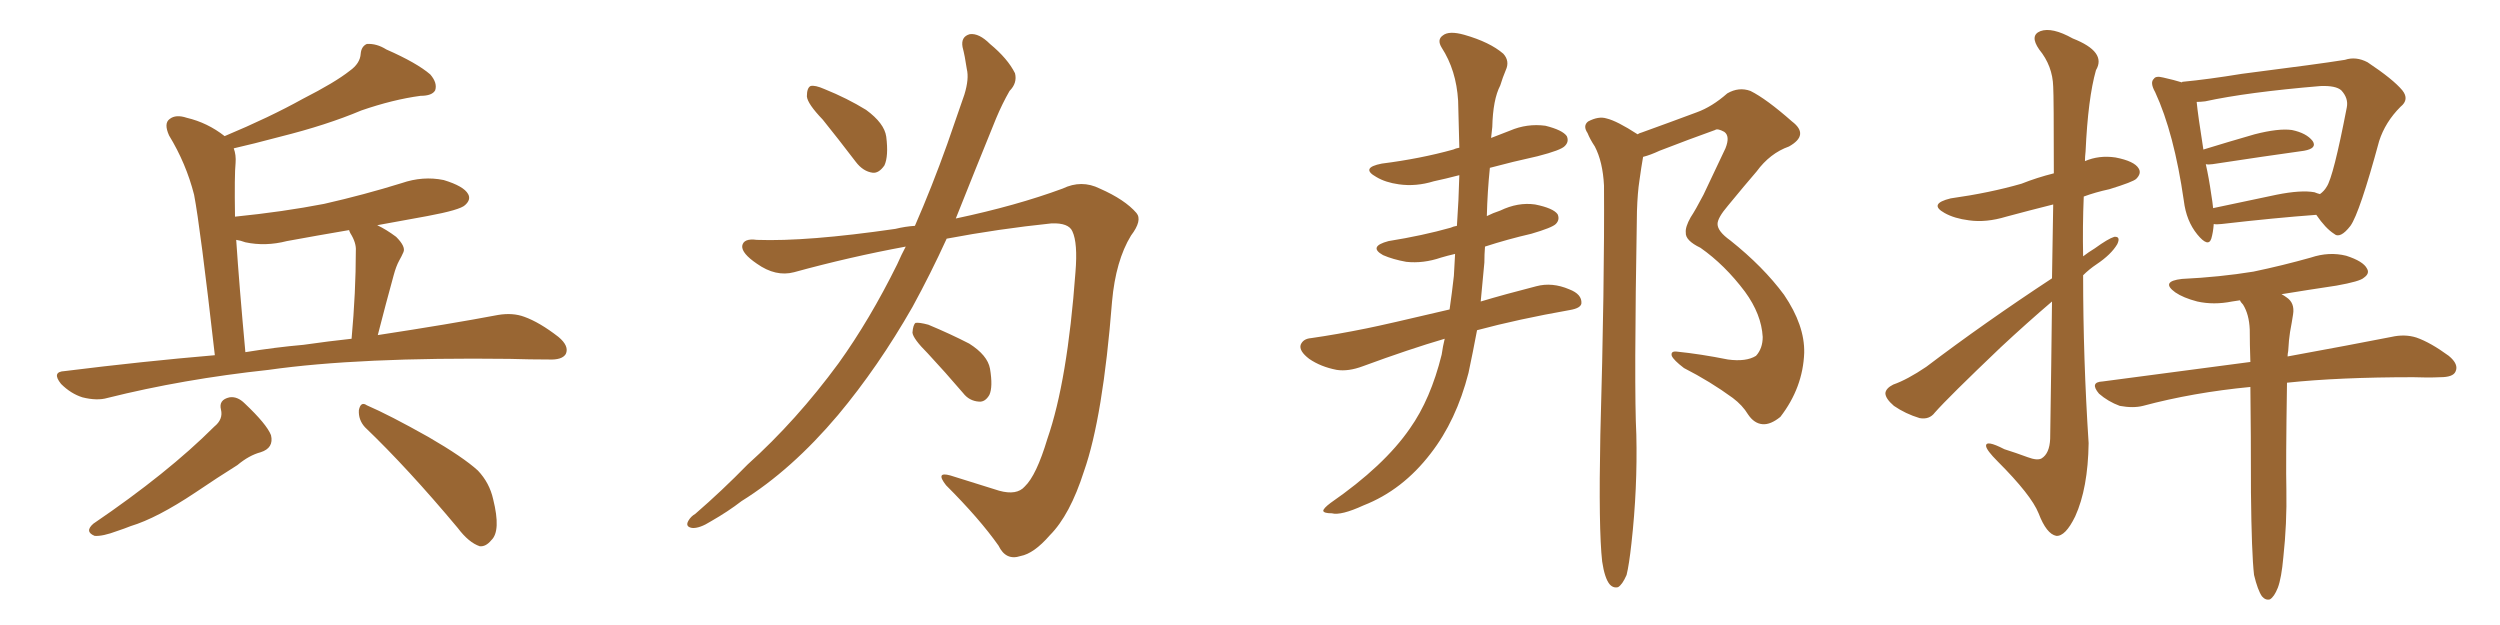 <svg xmlns="http://www.w3.org/2000/svg" xmlns:xlink="http://www.w3.org/1999/xlink" width="600" height="150"><path fill="#996633" padding="10" d="M51.56 85.25L51.56 85.25Q48.05 54.35 46.58 46.73L46.58 46.73Q44.68 39.26 40.58 32.52L40.58 32.52Q39.26 29.59 40.72 28.56L40.72 28.56Q42.19 27.39 44.82 28.27L44.82 28.27Q49.80 29.44 53.91 32.67L53.91 32.67Q64.75 28.13 72.66 23.73L72.66 23.73Q80.42 19.78 83.94 16.99L83.94 16.99Q86.43 15.23 86.57 12.89L86.57 12.89Q86.72 11.13 88.04 10.55L88.04 10.55Q90.38 10.40 92.72 11.87L92.72 11.87Q100.05 15.09 103.27 17.87L103.27 17.87Q105.03 19.92 104.44 21.68L104.44 21.68Q103.71 23.00 100.93 23.00L100.93 23.00Q94.34 23.88 86.72 26.51L86.72 26.51Q78.37 30.03 67.24 32.81L67.24 32.81Q60.64 34.57 56.10 35.60L56.10 35.60Q56.69 37.21 56.54 39.11L56.54 39.11Q56.25 41.89 56.40 52.00L56.40 52.00Q67.97 50.83 77.78 48.93L77.78 48.93Q87.45 46.73 96.39 43.95L96.39 43.95Q101.51 42.19 106.49 43.21L106.49 43.21Q111.33 44.68 112.35 46.58L112.35 46.58Q113.09 47.90 111.62 49.22L111.62 49.22Q110.45 50.39 102.54 51.86L102.54 51.86Q95.95 53.03 90.53 54.05L90.53 54.05Q92.72 55.08 95.07 56.84L95.07 56.84Q97.41 59.18 96.83 60.50L96.83 60.50Q96.39 61.52 95.80 62.55L95.80 62.55Q95.07 63.87 94.48 66.06L94.48 66.06Q92.58 72.95 90.67 80.42L90.67 80.42Q107.96 77.78 119.53 75.59L119.53 75.59Q123.05 75 125.83 76.03L125.83 76.03Q129.49 77.34 134.03 80.86L134.03 80.86Q136.67 83.06 135.79 84.96L135.79 84.96Q134.91 86.43 131.69 86.28L131.69 86.28Q127.29 86.28 122.31 86.13L122.31 86.13Q86.13 85.69 64.45 88.77L64.45 88.77Q43.95 90.97 25.78 95.51L25.78 95.51Q23.29 96.24 19.78 95.36L19.78 95.36Q16.99 94.48 14.65 92.14L14.65 92.14Q12.30 89.21 15.53 89.06L15.53 89.06Q34.28 86.72 51.56 85.25ZM72.80 82.76L72.80 82.76Q78.96 81.88 84.38 81.30L84.38 81.30Q85.40 70.02 85.40 60.21L85.40 60.21Q85.55 58.30 84.08 55.96L84.08 55.96Q83.79 55.37 83.79 55.22L83.79 55.22Q76.03 56.54 68.85 57.86L68.85 57.86Q63.72 59.18 58.89 58.15L58.89 58.15Q57.71 57.71 56.69 57.57L56.69 57.57Q57.42 68.55 58.89 84.52L58.89 84.52Q66.06 83.35 72.80 82.76ZM51.42 102.39L51.42 102.39Q53.61 100.63 53.03 98.29L53.03 98.29Q52.44 95.95 55.08 95.36L55.08 95.36Q56.98 95.07 58.74 96.83L58.74 96.83Q64.01 101.81 65.04 104.44L65.04 104.44Q65.77 107.52 62.55 108.54L62.55 108.54Q59.77 109.28 56.98 111.62L56.98 111.62Q52.29 114.55 46.88 118.21L46.88 118.21Q37.65 124.37 31.35 126.27L31.35 126.27Q29.88 126.86 28.13 127.44L28.13 127.44Q24.61 128.76 22.71 128.61L22.71 128.61Q20.21 127.59 22.41 125.68L22.41 125.68Q40.28 113.53 51.42 102.39ZM87.60 102.54L87.60 102.54L87.60 102.54Q85.99 100.78 86.13 98.44L86.13 98.44Q86.57 96.24 88.04 97.27L88.04 97.27Q93.46 99.61 102.83 104.88L102.83 104.88Q111.18 109.72 114.70 112.94L114.70 112.94Q117.48 115.87 118.36 119.82L118.36 119.82Q120.26 127.44 117.92 129.64L117.92 129.64Q116.60 131.25 115.14 131.10L115.14 131.10Q112.50 130.22 109.86 126.71L109.86 126.71Q97.85 112.35 87.60 102.54ZM197.46 28.71L197.46 28.71Q193.80 24.90 193.65 23.14L193.65 23.14Q193.65 21.09 194.53 20.65L194.53 20.65Q195.56 20.36 197.90 21.39L197.90 21.39Q203.32 23.58 207.86 26.37L207.86 26.37Q212.26 29.59 212.70 32.81L212.70 32.81Q213.28 37.50 212.26 39.70L212.26 39.70Q210.94 41.60 209.47 41.46L209.47 41.46Q207.13 41.16 205.37 38.82L205.37 38.82Q201.12 33.25 197.46 28.71ZM219.58 54.20L219.58 54.20Q223.68 44.82 227.34 34.57L227.34 34.57Q229.54 28.13 231.45 22.71L231.45 22.71Q232.62 18.90 232.03 16.55L232.03 16.55Q231.59 13.48 231.01 11.28L231.01 11.28Q230.57 8.79 232.76 8.20L232.76 8.20Q234.96 7.91 237.60 10.55L237.60 10.55Q241.85 14.06 243.60 17.58L243.60 17.58Q244.19 19.92 242.29 21.83L242.29 21.83Q240.53 24.90 239.06 28.42L239.06 28.42Q236.72 34.13 234.08 40.72L234.08 40.72Q231.74 46.58 229.39 52.44L229.39 52.44Q243.90 49.37 255.03 45.26L255.03 45.26Q259.57 43.07 263.96 45.26L263.96 45.26Q269.97 47.90 272.75 51.12L272.75 51.12Q274.22 52.88 271.44 56.54L271.44 56.54Q267.77 62.55 266.89 72.36L266.89 72.36Q264.70 100.20 260.16 113.09L260.16 113.09Q256.79 123.63 251.95 128.47L251.95 128.47Q248.14 132.86 244.92 133.45L244.92 133.45Q241.41 134.62 239.65 130.96L239.65 130.96Q235.11 124.51 227.05 116.46L227.05 116.46Q224.41 113.09 228.08 114.11L228.08 114.11Q233.64 115.87 239.79 117.77L239.79 117.77Q244.04 118.95 245.95 116.75L245.95 116.75Q248.73 114.11 251.37 105.32L251.37 105.32Q256.20 91.41 258.11 65.33L258.11 65.33Q258.69 58.30 257.37 55.52L257.37 55.52Q256.49 53.47 252.39 53.61L252.39 53.61Q239.65 54.93 227.20 57.28L227.20 57.28Q223.39 65.63 218.99 73.68L218.99 73.68Q210.79 88.04 201.12 99.61L201.12 99.61Q189.99 112.79 177.98 120.26L177.98 120.26Q174.76 122.75 170.65 125.10L170.65 125.10Q167.87 126.86 166.11 126.71L166.11 126.71Q164.36 126.42 165.23 124.95L165.23 124.95Q165.82 123.93 166.85 123.34L166.85 123.34Q173.29 117.77 179.44 111.47L179.44 111.47Q191.16 100.93 201.27 87.16L201.27 87.16Q208.74 76.76 215.33 63.43L215.33 63.43Q216.36 61.08 217.38 59.18L217.38 59.18Q203.91 61.67 190.58 65.33L190.58 65.33Q186.18 66.50 181.64 63.28L181.64 63.28Q177.98 60.79 178.13 59.03L178.13 59.03Q178.42 57.13 181.64 57.57L181.64 57.57Q193.65 58.01 214.89 54.93L214.89 54.93Q217.24 54.35 219.58 54.20ZM222.66 84.81L222.66 84.81L222.66 84.81Q219.14 81.30 218.99 79.83L218.99 79.83Q219.14 77.93 219.73 77.49L219.73 77.49Q220.61 77.34 222.80 77.93L222.80 77.93Q228.08 80.13 232.62 82.47L232.62 82.47Q237.01 85.25 237.60 88.48L237.60 88.48Q238.33 92.87 237.45 94.78L237.45 94.78Q236.43 96.53 234.96 96.39L234.96 96.39Q232.62 96.24 231.15 94.34L231.15 94.34Q226.76 89.21 222.66 84.81ZM346.73 81.30L346.73 81.30Q338.23 83.79 327.10 87.89L327.10 87.89Q323.58 89.21 320.80 88.77L320.80 88.77Q316.99 88.04 314.21 86.13L314.21 86.13Q311.72 84.23 312.16 82.76L312.16 82.76Q312.74 81.30 314.65 81.15L314.65 81.15Q320.80 80.27 327.98 78.81L327.98 78.81Q332.37 77.93 347.90 74.27L347.90 74.27Q348.49 70.17 348.93 66.21L348.93 66.21Q349.07 63.57 349.22 60.94L349.22 60.94Q347.31 61.38 345.85 61.82L345.85 61.82Q341.60 63.28 337.50 62.84L337.50 62.84Q334.28 62.26 331.93 61.23L331.93 61.23Q328.27 59.18 333.25 57.86L333.25 57.86Q341.46 56.54 348.19 54.64L348.19 54.64Q348.78 54.35 349.66 54.20L349.66 54.20Q350.10 47.90 350.24 42.04L350.24 42.04Q346.88 42.92 344.09 43.51L344.09 43.51Q339.84 44.82 335.74 44.24L335.74 44.24Q332.52 43.80 330.32 42.48L330.32 42.48Q326.37 40.28 331.64 39.26L331.64 39.26Q340.87 38.09 348.78 35.89L348.78 35.89Q349.37 35.60 350.24 35.45L350.24 35.45Q350.10 29.59 349.95 24.17L349.95 24.17Q349.51 16.85 346.00 11.43L346.00 11.43Q344.82 9.52 346.29 8.50L346.29 8.50Q347.75 7.32 351.42 8.35L351.42 8.35Q357.57 10.11 360.79 12.89L360.79 12.89Q362.40 14.65 361.38 16.85L361.38 16.85Q360.64 18.60 360.06 20.51L360.06 20.51Q358.30 23.88 358.15 30.47L358.15 30.47Q358.01 31.64 357.86 33.11L357.86 33.11Q360.06 32.23 362.40 31.35L362.40 31.35Q366.50 29.59 370.90 30.18L370.90 30.18Q375 31.20 376.03 32.67L376.03 32.67Q376.61 33.98 375.59 35.01L375.59 35.01Q374.71 36.04 368.99 37.50L368.99 37.50Q362.99 38.82 357.57 40.28L357.57 40.28Q356.98 46.00 356.84 51.86L356.84 51.86Q358.30 51.12 360.06 50.54L360.06 50.54Q364.31 48.49 368.41 49.07L368.41 49.07Q372.80 49.95 373.83 51.42L373.83 51.42Q374.41 52.73 373.39 53.76L373.39 53.76Q372.51 54.64 367.53 56.10L367.53 56.10Q361.82 57.42 356.40 59.18L356.40 59.18Q356.25 61.08 356.25 62.99L356.25 62.99Q355.81 67.82 355.37 72.36L355.37 72.36Q361.23 70.61 368.70 68.70L368.70 68.70Q372.51 67.68 376.61 69.43L376.61 69.43Q379.69 70.61 379.54 72.80L379.54 72.80Q379.39 73.97 376.76 74.41L376.76 74.41Q364.31 76.61 354.49 79.25L354.49 79.25Q353.47 84.67 352.44 89.50L352.44 89.50Q349.51 100.93 343.36 108.84L343.36 108.84Q336.62 117.63 327.25 121.29L327.25 121.29Q321.83 123.78 319.63 123.19L319.63 123.19Q317.72 123.19 317.58 122.61L317.58 122.61Q317.58 122.02 319.34 120.70L319.34 120.70Q332.23 111.77 338.38 102.83L338.38 102.83Q343.36 95.80 346.00 85.11L346.00 85.11Q346.29 83.06 346.73 81.30ZM384.52 134.77L384.52 134.77L384.52 134.77Q383.64 127.00 384.08 104.44L384.08 104.44Q385.11 67.97 384.96 44.53L384.96 44.53Q384.67 38.82 382.76 35.16L382.76 35.16Q381.59 33.40 381.01 31.93L381.01 31.93Q379.83 30.18 381.15 29.15L381.15 29.15Q383.64 27.83 385.55 28.42L385.55 28.42Q388.04 29.00 393.02 32.23L393.02 32.23Q393.46 31.93 394.04 31.79L394.04 31.79Q400.93 29.30 407.23 26.95L407.23 26.95Q410.89 25.63 414.55 22.41L414.55 22.41Q417.33 20.80 420.12 21.83L420.12 21.83Q423.93 23.73 430.08 29.15L430.08 29.15Q434.33 32.37 429.35 35.16L429.35 35.16Q424.80 36.77 421.58 41.16L421.58 41.16Q418.80 44.38 414.70 49.37L414.70 49.37Q412.21 52.29 412.21 53.76L412.21 53.76Q412.21 55.52 415.28 57.71L415.28 57.71Q423.19 64.01 428.17 70.75L428.17 70.75Q433.15 78.08 433.01 84.67L433.01 84.67Q432.71 93.02 427.29 100.05L427.29 100.05Q424.95 101.95 423.05 101.81L423.05 101.81Q421.00 101.66 419.53 99.46L419.53 99.46Q418.21 97.27 415.87 95.51L415.87 95.51Q410.45 91.55 404.15 88.33L404.15 88.33Q401.66 86.43 401.22 85.40L401.22 85.40Q400.93 84.23 402.39 84.38L402.39 84.38Q408.11 84.96 414.70 86.28L414.70 86.28Q419.09 86.87 421.44 85.40L421.44 85.40Q423.05 83.64 423.05 80.86L423.05 80.86Q422.75 75.44 418.80 70.02L418.80 70.02Q413.96 63.57 408.11 59.47L408.11 59.47Q404.44 57.71 404.59 55.81L404.59 55.81Q404.44 54.49 405.76 52.15L405.76 52.15Q406.93 50.39 408.84 46.73L408.84 46.73Q411.33 41.46 414.11 35.60L414.11 35.60Q415.28 32.67 413.82 31.64L413.82 31.64Q412.21 30.76 411.62 31.20L411.62 31.20Q405.47 33.40 398.29 36.18L398.29 36.18Q396.09 37.21 394.34 37.65L394.34 37.65Q393.90 40.14 393.46 43.36L393.46 43.36Q393.02 46.14 392.87 50.68L392.87 50.68Q392.14 93.31 392.72 104.30L392.72 104.30Q393.02 117.19 391.55 130.37L391.55 130.37Q390.97 135.64 390.38 137.99L390.38 137.99Q389.36 140.33 388.33 140.92L388.33 140.92Q387.16 141.21 386.28 140.19L386.28 140.19Q385.11 138.72 384.52 134.77ZM492.48 72.36L492.48 72.36Q486.47 77.49 480.18 83.35L480.18 83.35Q467.58 95.36 464.36 99.02L464.36 99.02Q463.04 100.78 460.69 100.34L460.69 100.34Q457.32 99.32 454.54 97.41L454.54 97.41Q452.49 95.65 452.49 94.34L452.49 94.34Q452.64 93.16 454.39 92.29L454.39 92.29Q457.76 91.11 462.30 88.04L462.30 88.04Q476.22 77.49 492.48 66.80L492.48 66.80Q492.63 56.69 492.77 49.07L492.77 49.07Q486.91 50.54 481.49 52.00L481.49 52.00Q476.66 53.47 472.56 52.88L472.56 52.88Q469.04 52.44 466.70 51.12L466.70 51.12Q462.74 48.93 468.16 47.61L468.16 47.61Q477.54 46.29 485.16 44.09L485.16 44.09Q488.82 42.63 492.92 41.60L492.92 41.60Q492.92 23.14 492.77 20.80L492.77 20.80Q492.63 15.82 489.40 11.87L489.40 11.87Q487.06 8.50 489.70 7.47L489.70 7.47Q492.48 6.45 497.46 9.23L497.46 9.23Q505.66 12.45 503.03 16.85L503.03 16.85Q501.12 23.58 500.54 36.33L500.54 36.33Q500.39 37.65 500.39 38.67L500.39 38.67Q503.76 37.21 507.71 37.79L507.71 37.79Q512.26 38.67 513.28 40.43L513.28 40.43Q514.01 41.60 512.70 42.92L512.70 42.92Q511.96 43.65 506.25 45.41L506.25 45.41Q502.88 46.14 500.10 47.17L500.10 47.17Q499.80 54.35 499.95 61.52L499.95 61.52Q501.27 60.50 502.73 59.62L502.73 59.62Q505.96 57.28 507.42 56.84L507.42 56.84Q509.03 56.69 508.15 58.59L508.15 58.59Q506.69 61.08 503.17 63.43L503.17 63.43Q501.42 64.60 499.95 66.06L499.95 66.06Q499.95 86.13 501.27 106.35L501.27 106.35Q501.12 117.19 498.05 123.93L498.05 123.93Q495.70 128.76 493.51 128.61L493.51 128.61Q491.16 128.17 489.26 123.19L489.26 123.19Q487.50 118.80 479.44 110.74L479.44 110.74Q476.81 108.11 476.66 107.08L476.66 107.08Q476.51 105.47 481.05 107.81L481.05 107.81Q483.84 108.69 486.62 109.72L486.62 109.72Q488.96 110.60 489.99 110.01L489.99 110.01Q491.89 108.84 492.04 105.32L492.04 105.32Q492.33 86.57 492.48 72.36ZM555.91 51.56L555.91 51.56Q545.95 52.29 533.20 53.76L533.20 53.76Q531.88 53.91 531.30 53.76L531.30 53.76Q531.15 55.81 530.71 57.28L530.71 57.28Q529.98 59.47 527.34 56.25L527.34 56.25Q524.71 53.03 524.12 48.19L524.12 48.19Q521.78 31.93 517.24 22.12L517.24 22.12Q515.92 19.78 516.94 18.90L516.94 18.90Q517.38 18.16 519.14 18.60L519.14 18.60Q521.78 19.19 523.68 19.78L523.68 19.78Q523.68 19.63 523.83 19.63L523.83 19.63Q529.98 19.04 538.04 17.72L538.04 17.72Q546.97 16.55 553.71 15.67L553.71 15.67Q559.13 14.94 562.79 14.36L562.79 14.36Q565.43 13.48 568.21 14.94L568.21 14.94Q574.37 19.04 576.56 21.68L576.56 21.68Q578.32 23.88 576.12 25.63L576.12 25.63Q572.46 29.30 571.00 33.84L571.00 33.84L571.00 33.84Q566.31 51.12 564.11 54.20L564.11 54.20Q561.62 57.42 560.16 56.10L560.16 56.10Q558.11 54.79 555.91 51.56ZM530.71 46.73L530.71 46.73Q531.01 48.49 531.15 49.95L531.15 49.95Q538.04 48.49 546.39 46.73L546.39 46.73Q552.25 45.56 555.47 46.14L555.47 46.14Q556.20 46.44 556.79 46.58L556.79 46.58Q557.81 45.85 558.40 44.82L558.40 44.82Q560.01 42.48 563.23 25.78L563.23 25.78Q563.67 23.58 561.91 21.68L561.91 21.68Q560.60 20.51 556.93 20.65L556.93 20.65Q539.36 22.12 529.25 24.32L529.25 24.32Q528.08 24.46 527.20 24.46L527.20 24.46Q527.49 27.54 528.81 35.89L528.81 35.89Q534.52 34.13 541.11 32.23L541.11 32.23Q546.83 30.76 550.05 31.20L550.05 31.20Q553.56 31.93 555.03 33.84L555.03 33.84Q556.20 35.60 552.98 36.18L552.98 36.18Q543.46 37.50 531.01 39.40L531.01 39.40Q529.98 39.55 529.39 39.40L529.39 39.40Q530.13 42.63 530.71 46.73ZM548.00 133.74L548.00 133.74L548.00 133.74Q547.56 138.72 546.68 141.06L546.68 141.06Q545.80 143.26 544.78 143.85L544.78 143.85Q543.75 144.14 542.87 143.12L542.87 143.12Q541.85 141.65 540.97 137.99L540.97 137.99Q540.38 132.86 540.23 118.21L540.23 118.21Q540.23 103.86 540.09 92.87L540.09 92.87Q526.32 94.19 514.31 97.41L514.31 97.41Q511.96 98.00 508.74 97.41L508.74 97.41Q505.96 96.39 503.76 94.48L503.76 94.48Q501.42 91.70 504.64 91.55L504.64 91.55Q523.39 89.06 540.09 86.87L540.09 86.87Q539.94 82.62 539.94 79.10L539.94 79.10Q539.79 75.44 538.33 73.10L538.33 73.10Q537.74 72.51 537.60 72.07L537.60 72.07Q536.57 72.22 535.69 72.36L535.69 72.36Q531.30 73.24 527.34 72.36L527.34 72.36Q523.97 71.48 522.07 70.17L522.07 70.17Q518.41 67.53 523.68 66.94L523.68 66.94Q532.76 66.50 540.82 65.19L540.82 65.19Q547.85 63.72 554.59 61.82L554.59 61.82Q558.98 60.35 563.09 61.38L563.09 61.38Q567.19 62.70 568.07 64.45L568.07 64.45Q568.80 65.63 567.33 66.65L567.33 66.65Q566.46 67.53 560.74 68.55L560.74 68.55Q553.86 69.58 547.56 70.61L547.56 70.61Q548.14 70.90 548.73 71.34L548.73 71.34Q550.78 72.66 550.34 75.44L550.34 75.44Q550.05 77.34 549.61 79.69L549.61 79.69Q549.32 81.45 549.17 84.23L549.17 84.23Q549.02 84.96 549.02 85.55L549.02 85.55Q564.26 82.76 573.93 80.86L573.93 80.86Q577.15 80.13 579.93 81.01L579.93 81.01Q583.30 82.18 587.70 85.40L587.70 85.40Q590.19 87.45 589.31 89.21L589.31 89.21Q588.72 90.53 585.64 90.53L585.64 90.53Q582.71 90.67 579.20 90.53L579.20 90.53Q561.33 90.53 548.88 91.85L548.88 91.85Q548.58 111.62 548.73 117.48L548.73 117.48Q548.88 125.68 548.00 133.74Z"/></svg>